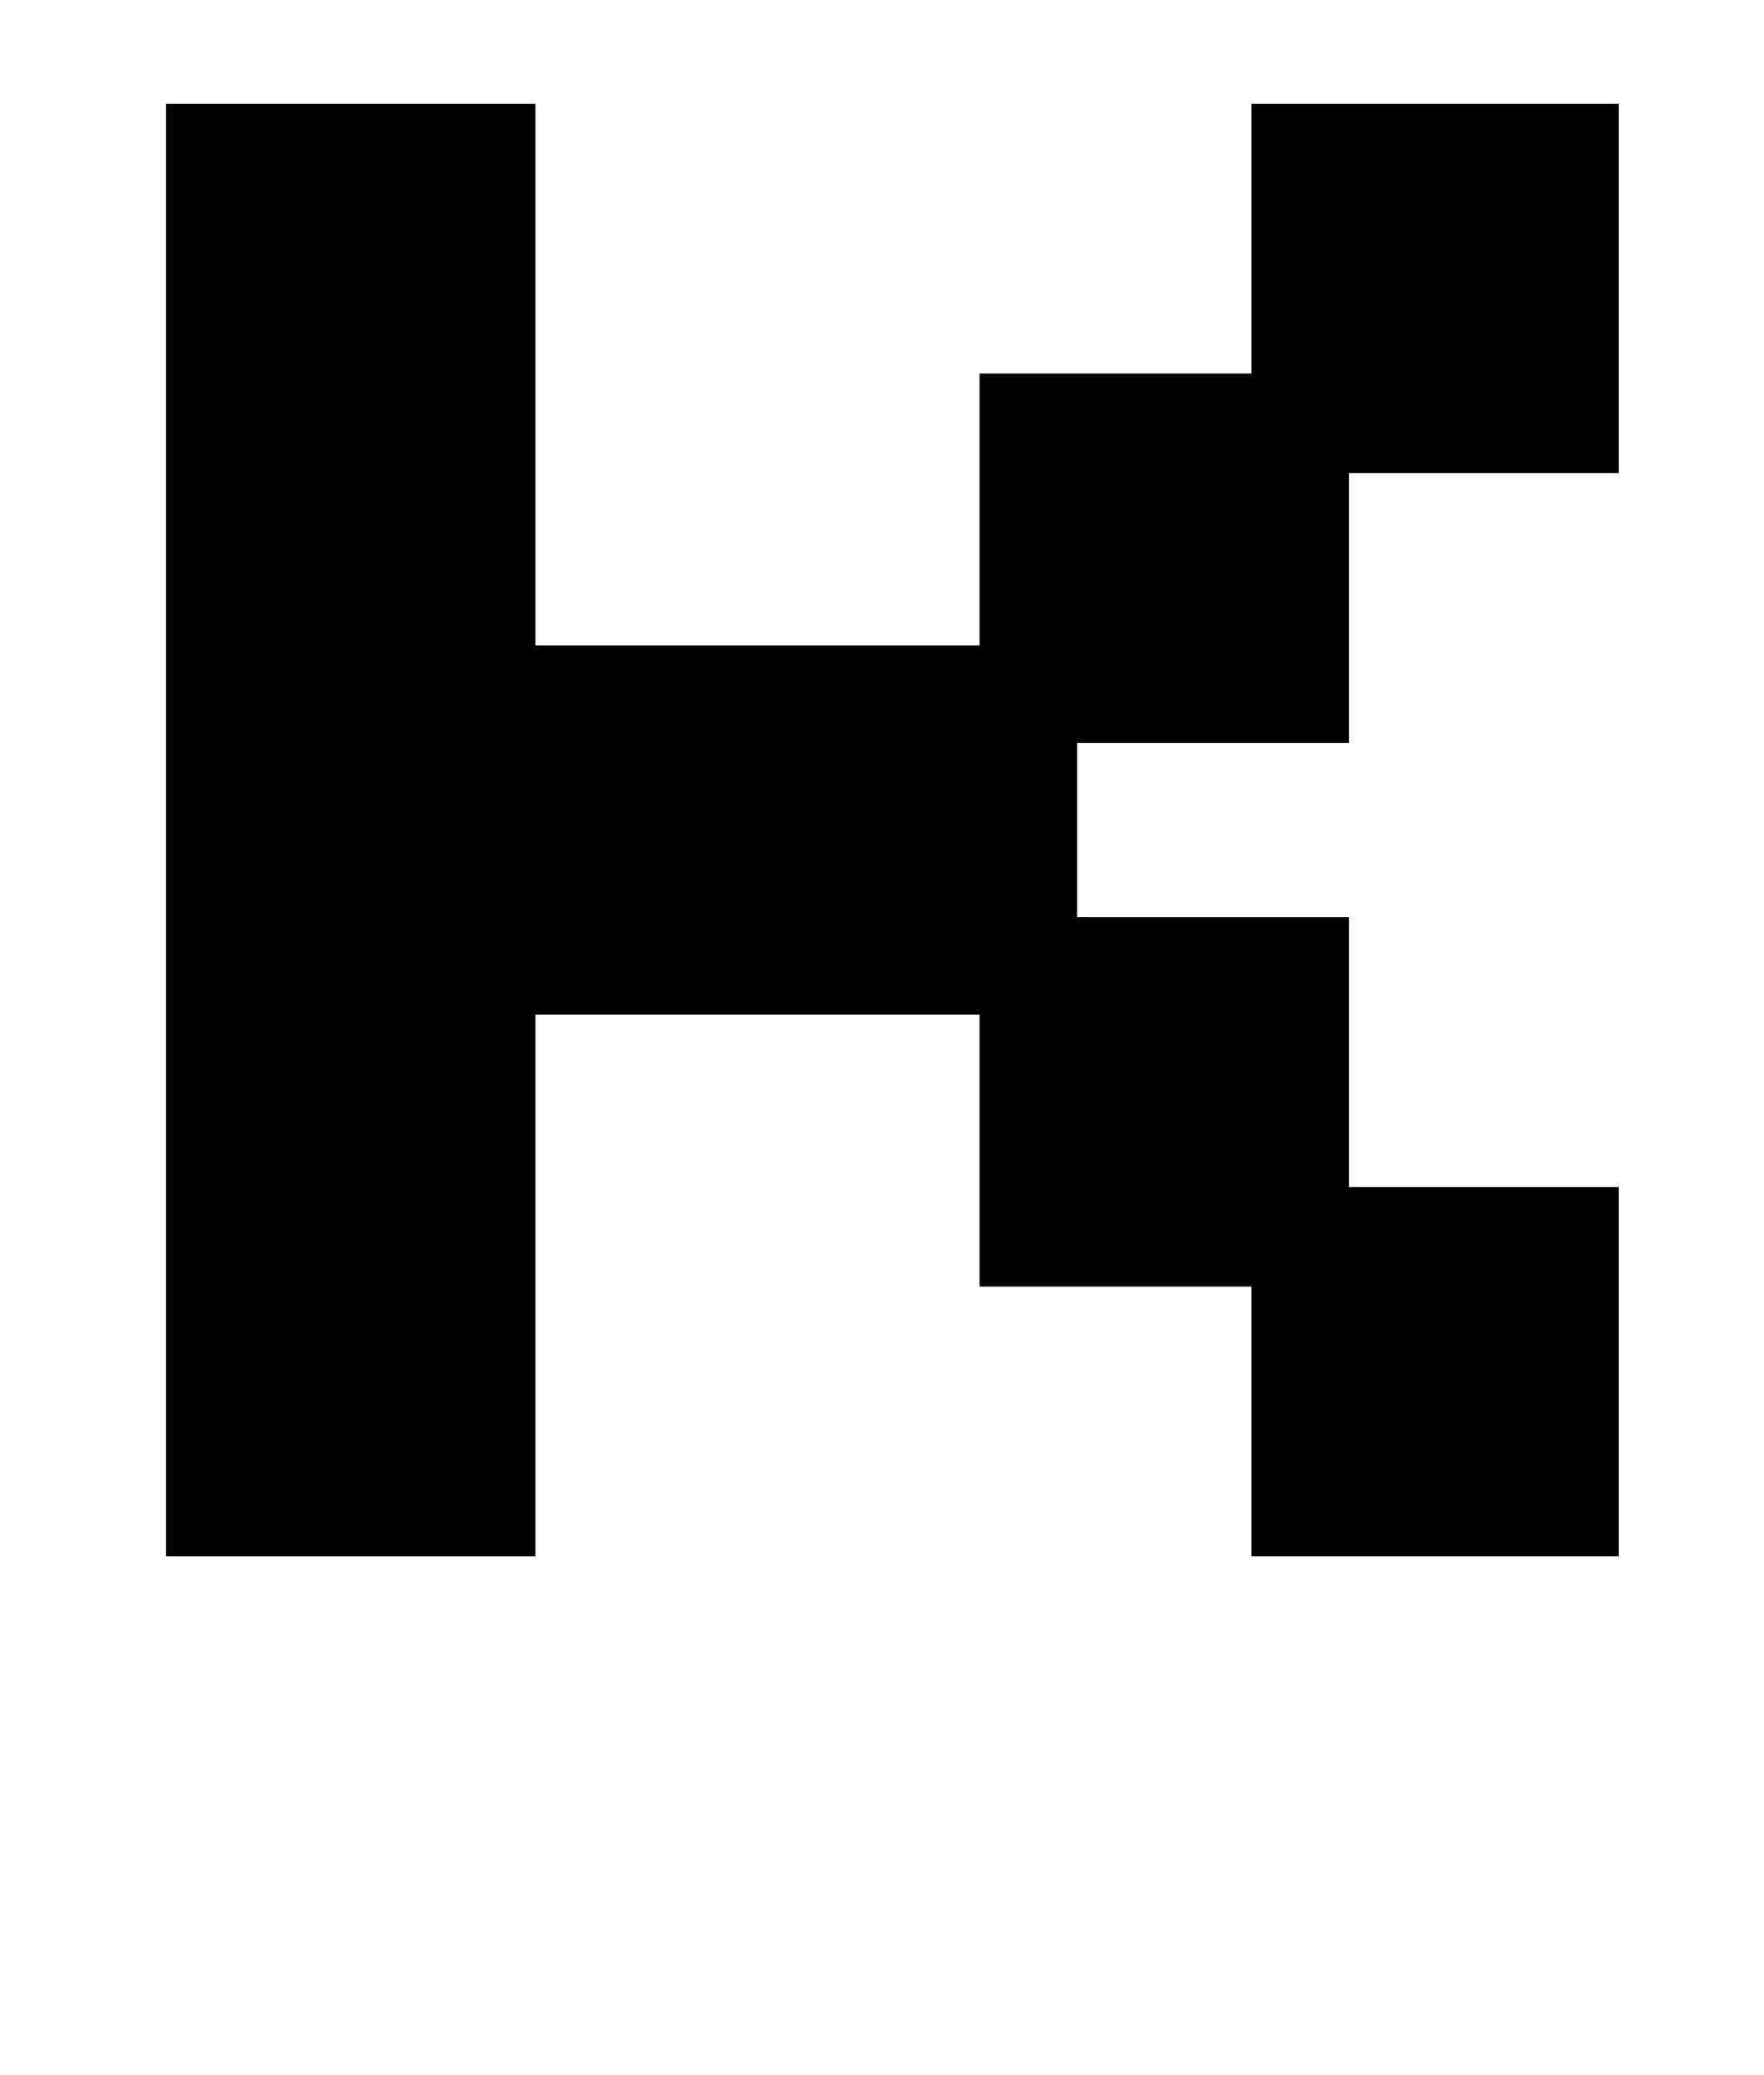 <?xml version="1.0" standalone="no"?>
<!DOCTYPE svg PUBLIC "-//W3C//DTD SVG 1.1//EN" "http://www.w3.org/Graphics/SVG/1.1/DTD/svg11.dtd" >
<svg xmlns="http://www.w3.org/2000/svg" xmlns:xlink="http://www.w3.org/1999/xlink" version="1.1" viewBox="-10 0 850 1000">
   <path fill="currentColor"
d="M248 311h214v-131h131v-130h177v178h-130v130h-131v84h131v130h130v178h-177v-130h-131v-131h-214v261h-178v-700h178v261z" />
</svg>
